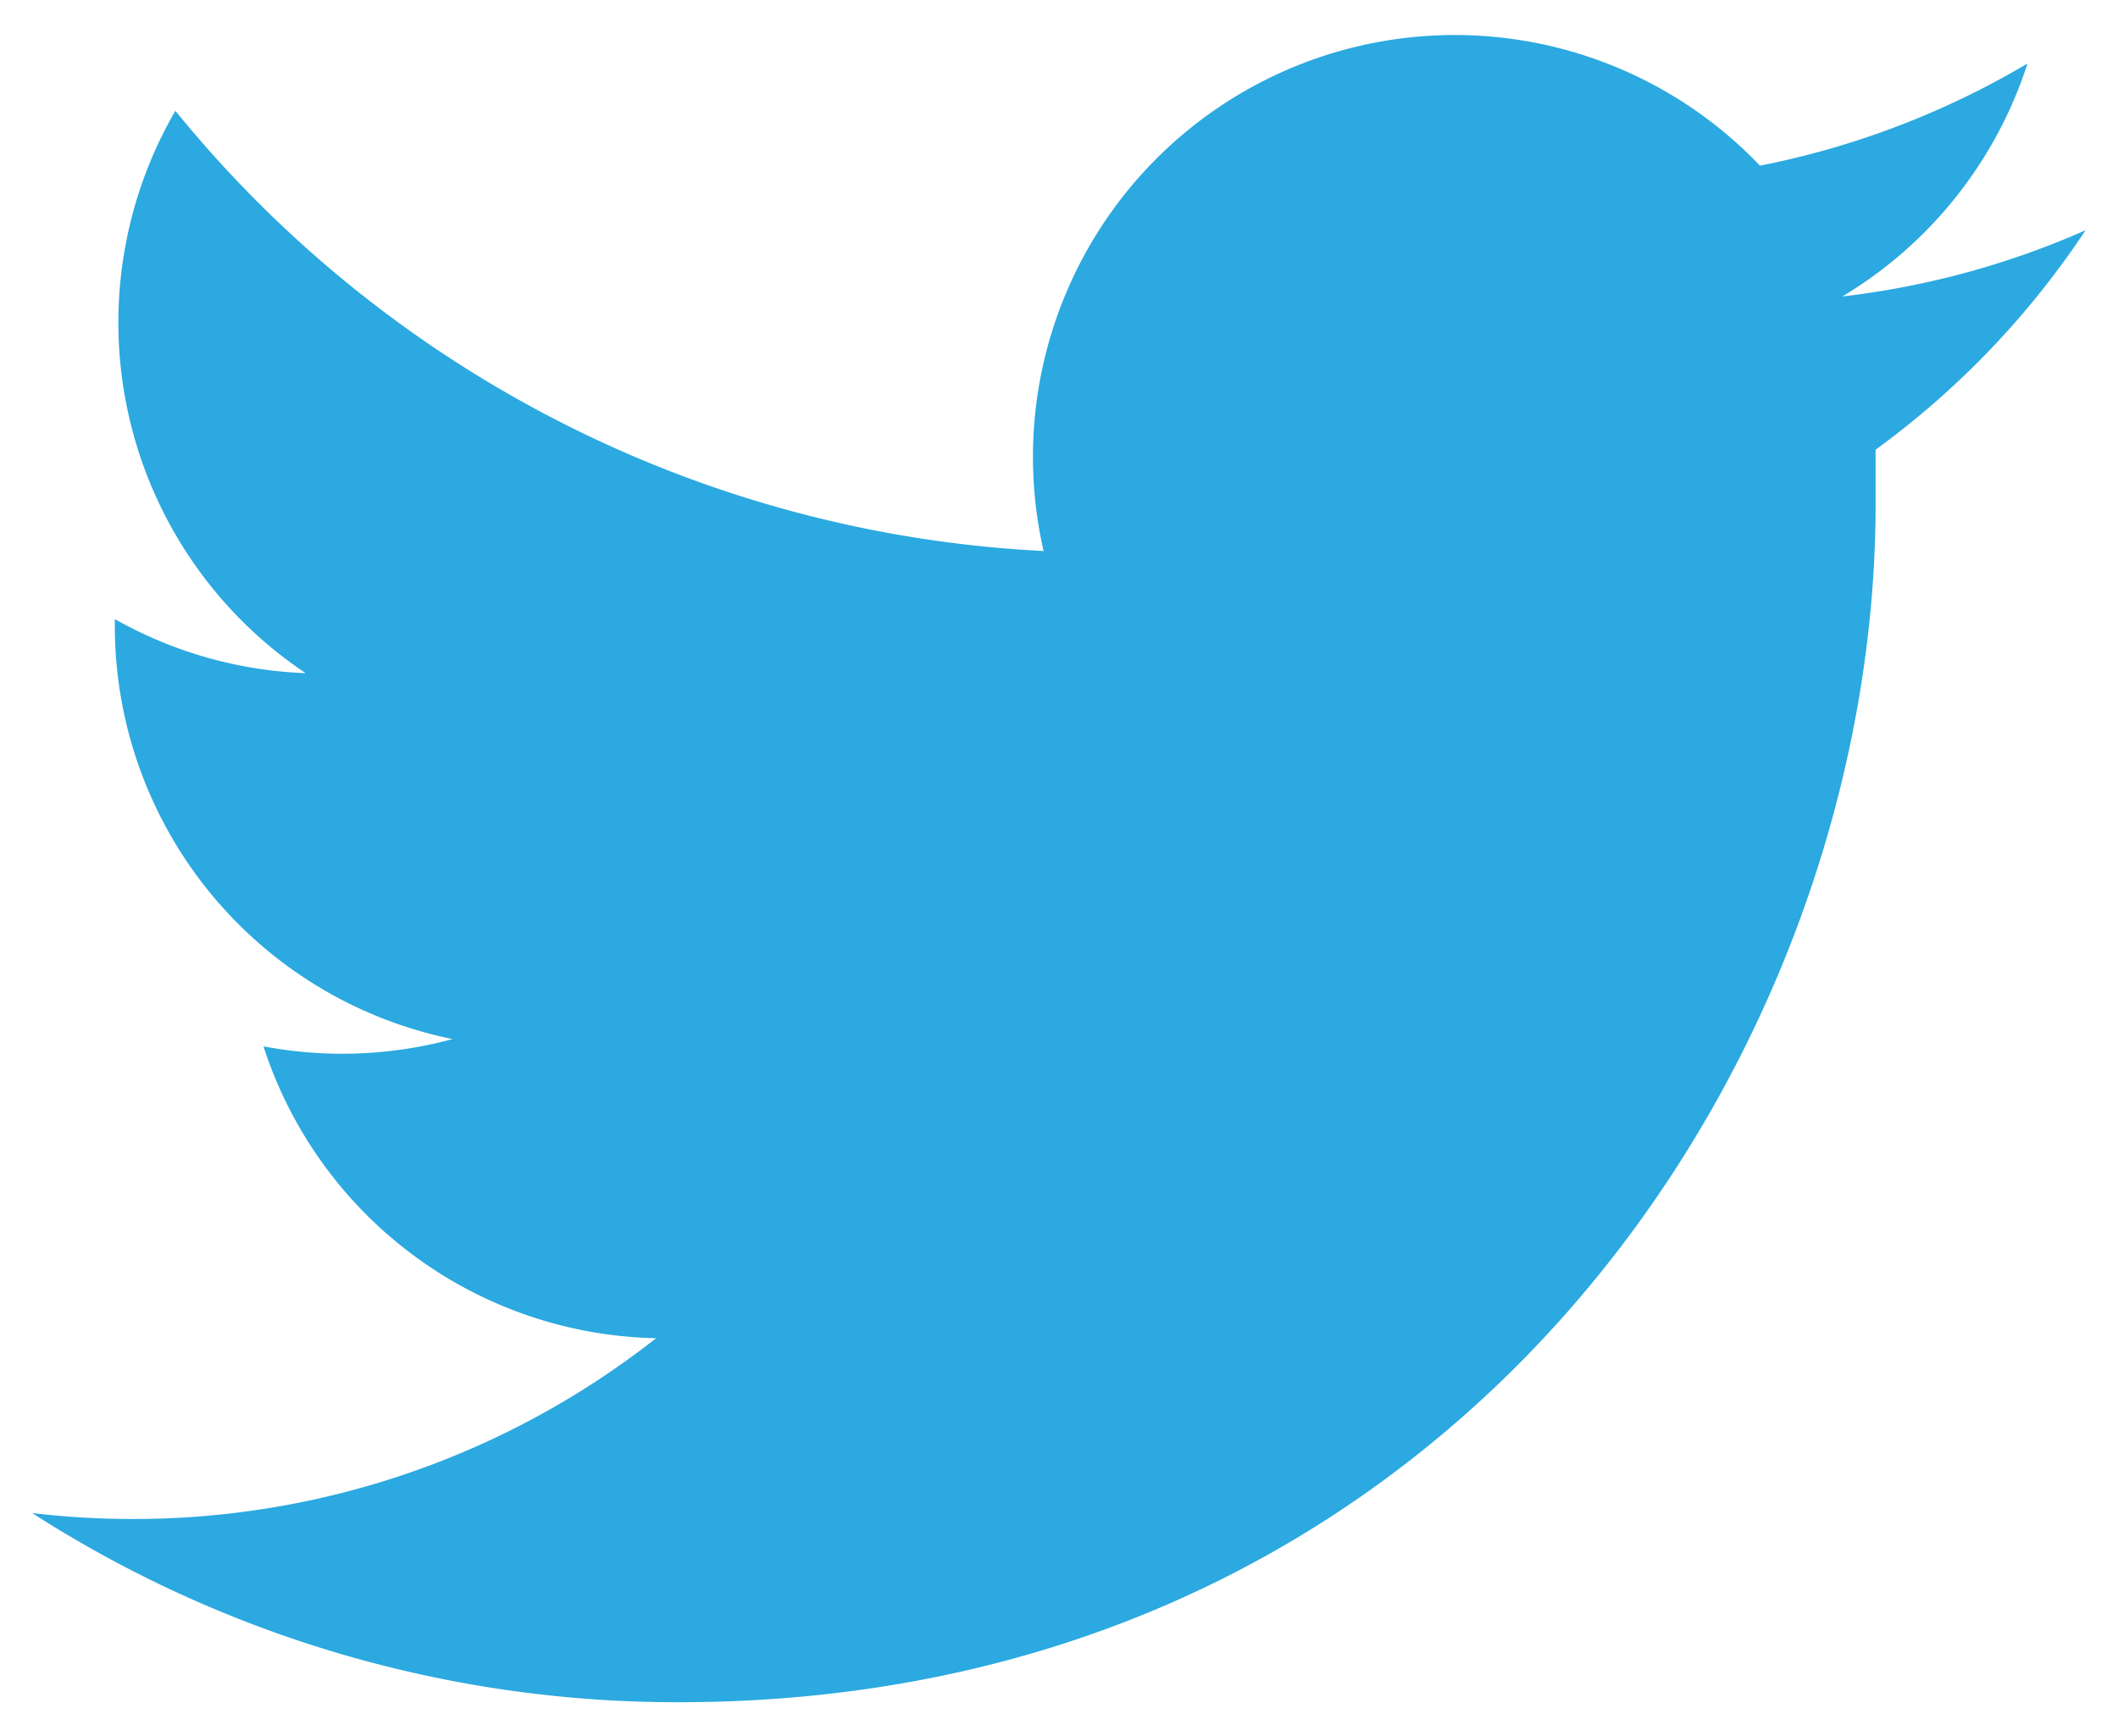 <svg xmlns="http://www.w3.org/2000/svg" id="Layer_1" data-name="Layer 1" viewBox="0 0 78.38 64.23"><defs><style>.cls-1{fill:none;}.cls-2{fill:#2ba9e0;}</style></defs><path d="M0 1.75h.71v62.36H0zM77.67.28h.71v62.36h-.71zM7.82.56V0h62.36v.56zm-.26 63.67v-.71h62.36v.71z" class="cls-1"/><path d="M77.18 8.52a31.15 31.15 0 0 1-9 2.45 15.64 15.64 0 0 0 6.85-8.62 31.21 31.21 0 0 1-9.9 3.78 15.61 15.61 0 0 0-26.51 14.26A44.26 44.26 0 0 1 6.49 4.1a15.61 15.61 0 0 0 4.82 20.81 15.53 15.53 0 0 1-7.06-2v.2a15.6 15.6 0 0 0 12.5 15.34 15.64 15.64 0 0 1-7 .27 15.6 15.6 0 0 0 14.53 10.8 31.28 31.28 0 0 1-19.37 6.69 31.58 31.58 0 0 1-3.72-.22 44.12 44.12 0 0 0 23.9 7c28.68.01 44.32-23.74 44.32-44.35v-2a31.67 31.67 0 0 0 7.77-8.12z" class="cls-2"/></svg>